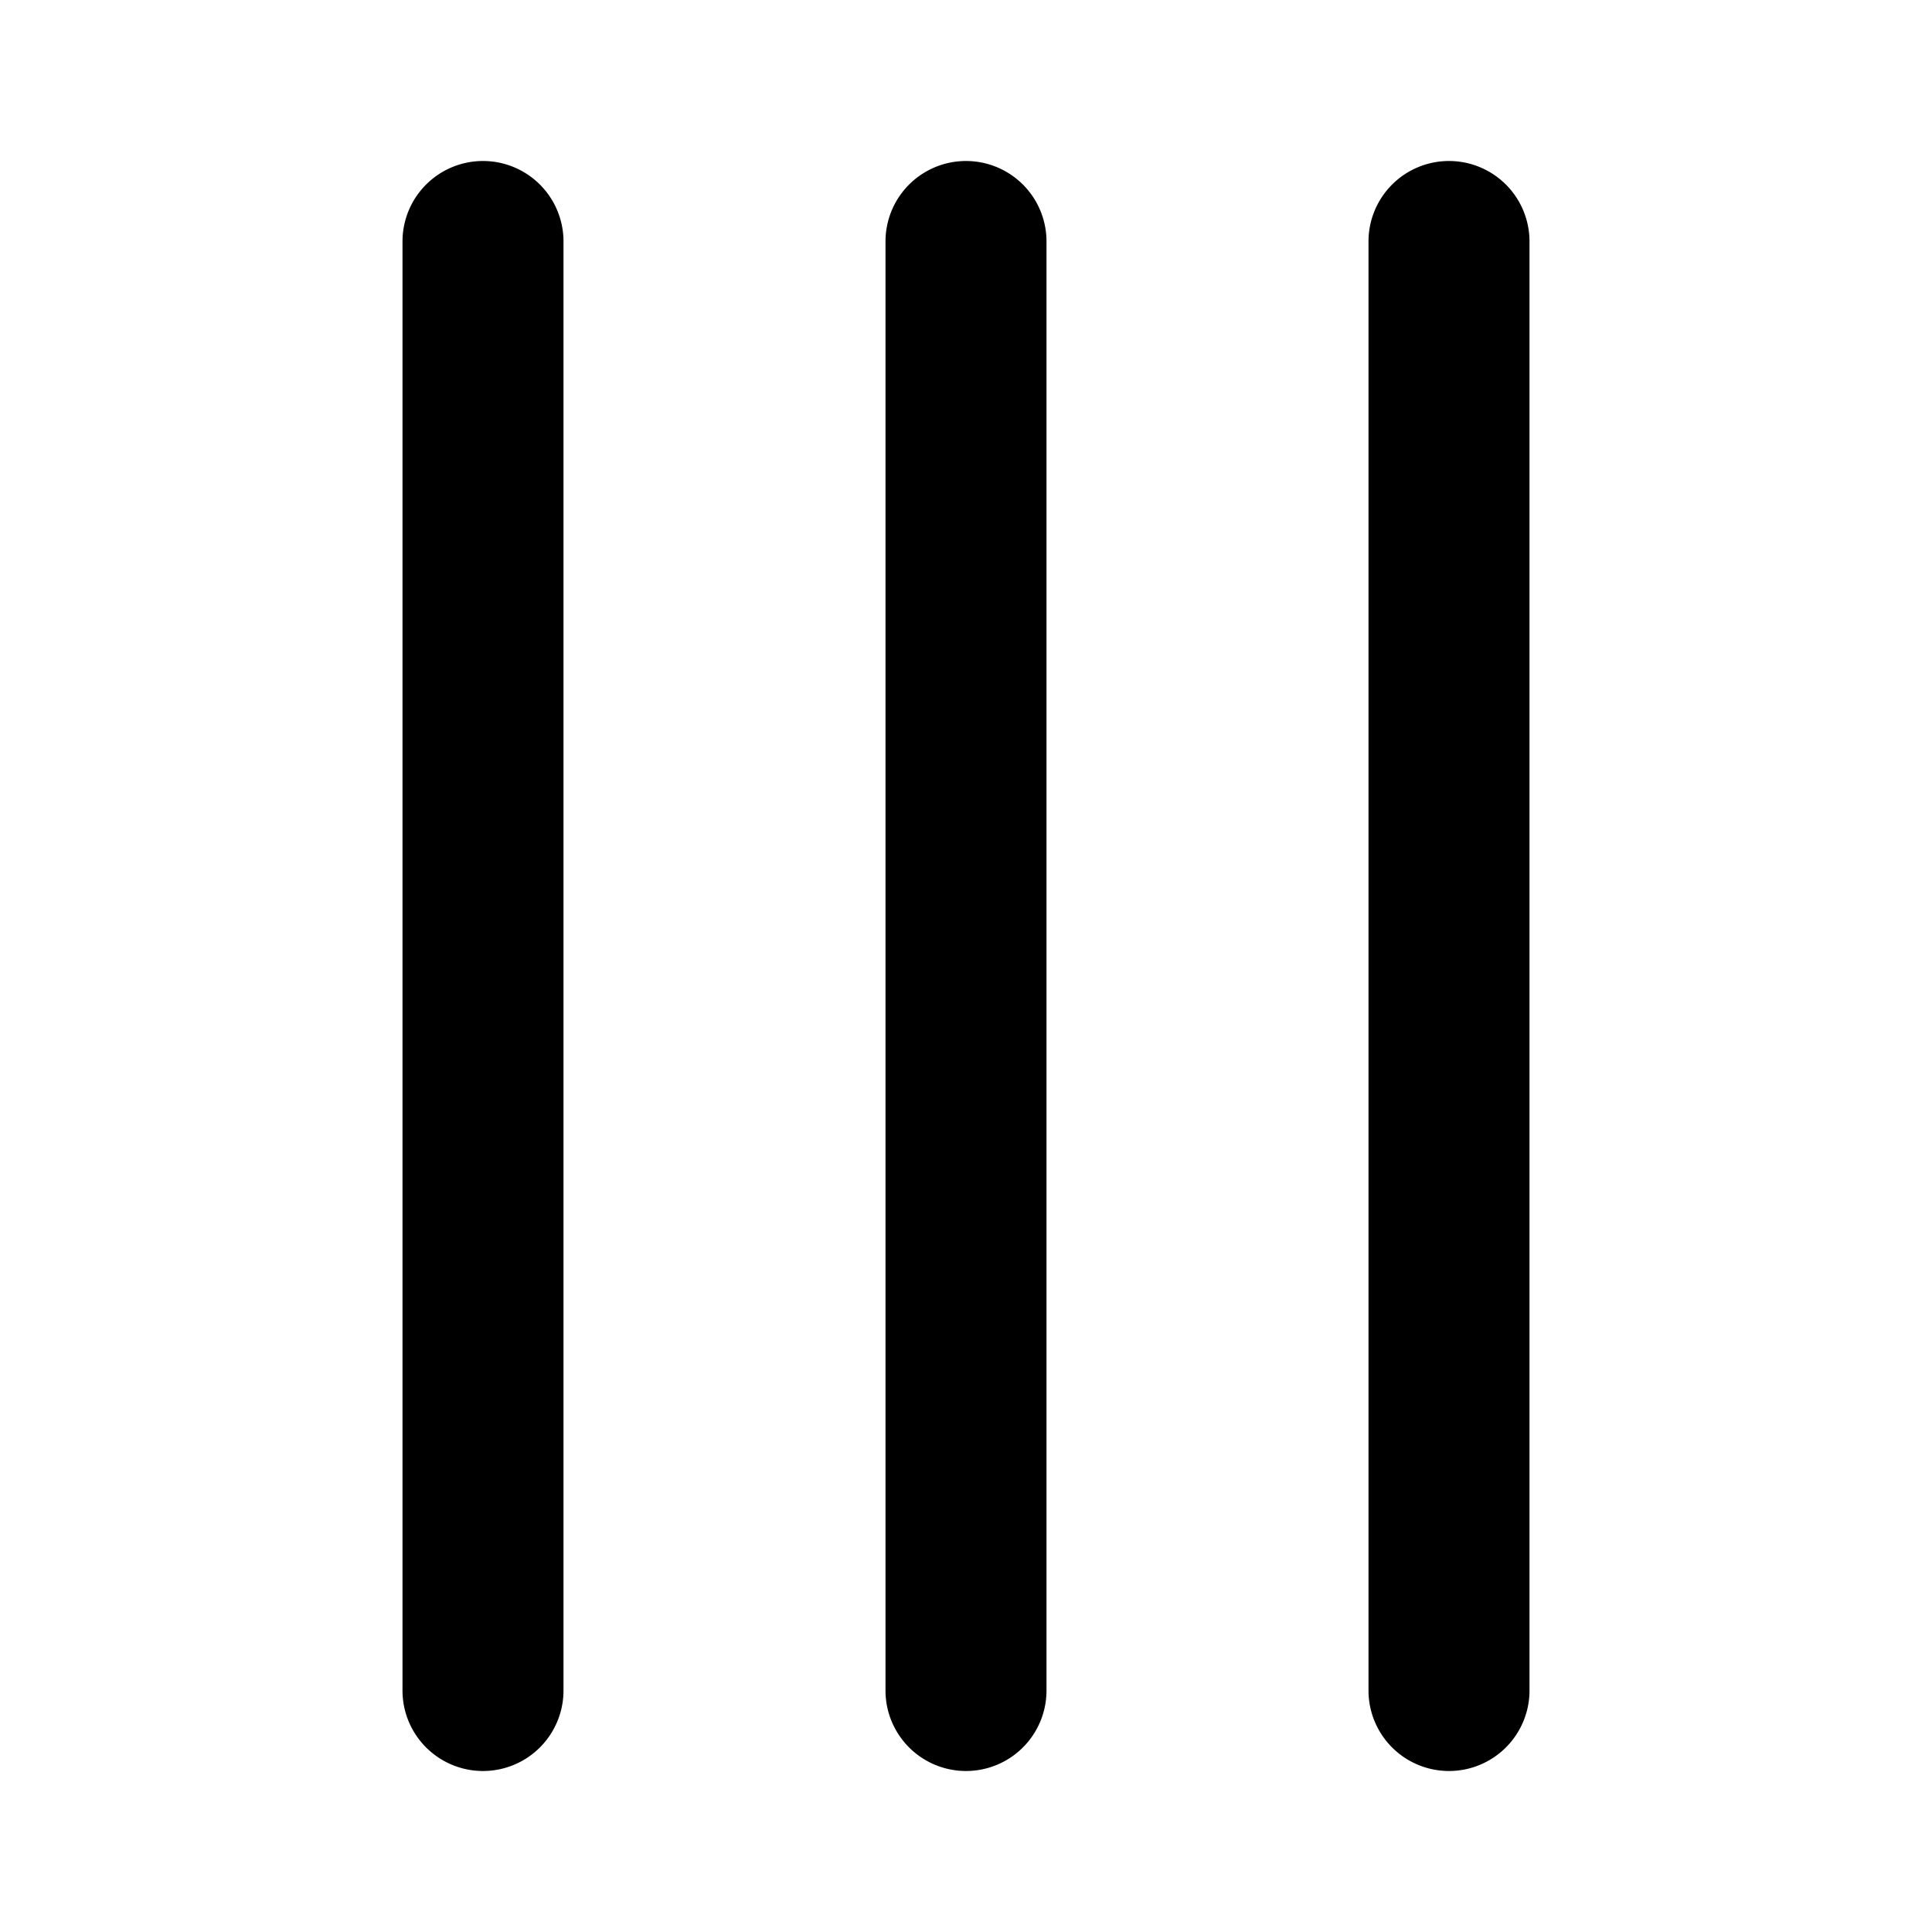 <svg width="24" height="24" viewBox="0 0 24 24" xmlns="http://www.w3.org/2000/svg"><path d="M18 2a1 1 0 0 1 1 1v18a1 1 0 1 1-2 0V3a1 1 0 0 1 1-1ZM6 2a1 1 0 0 1 1 1v18a1 1 0 1 1-2 0V3a1 1 0 0 1 1-1Zm7 1a1 1 0 1 0-2 0v18a1 1 0 1 0 2 0V3Z"/></svg>